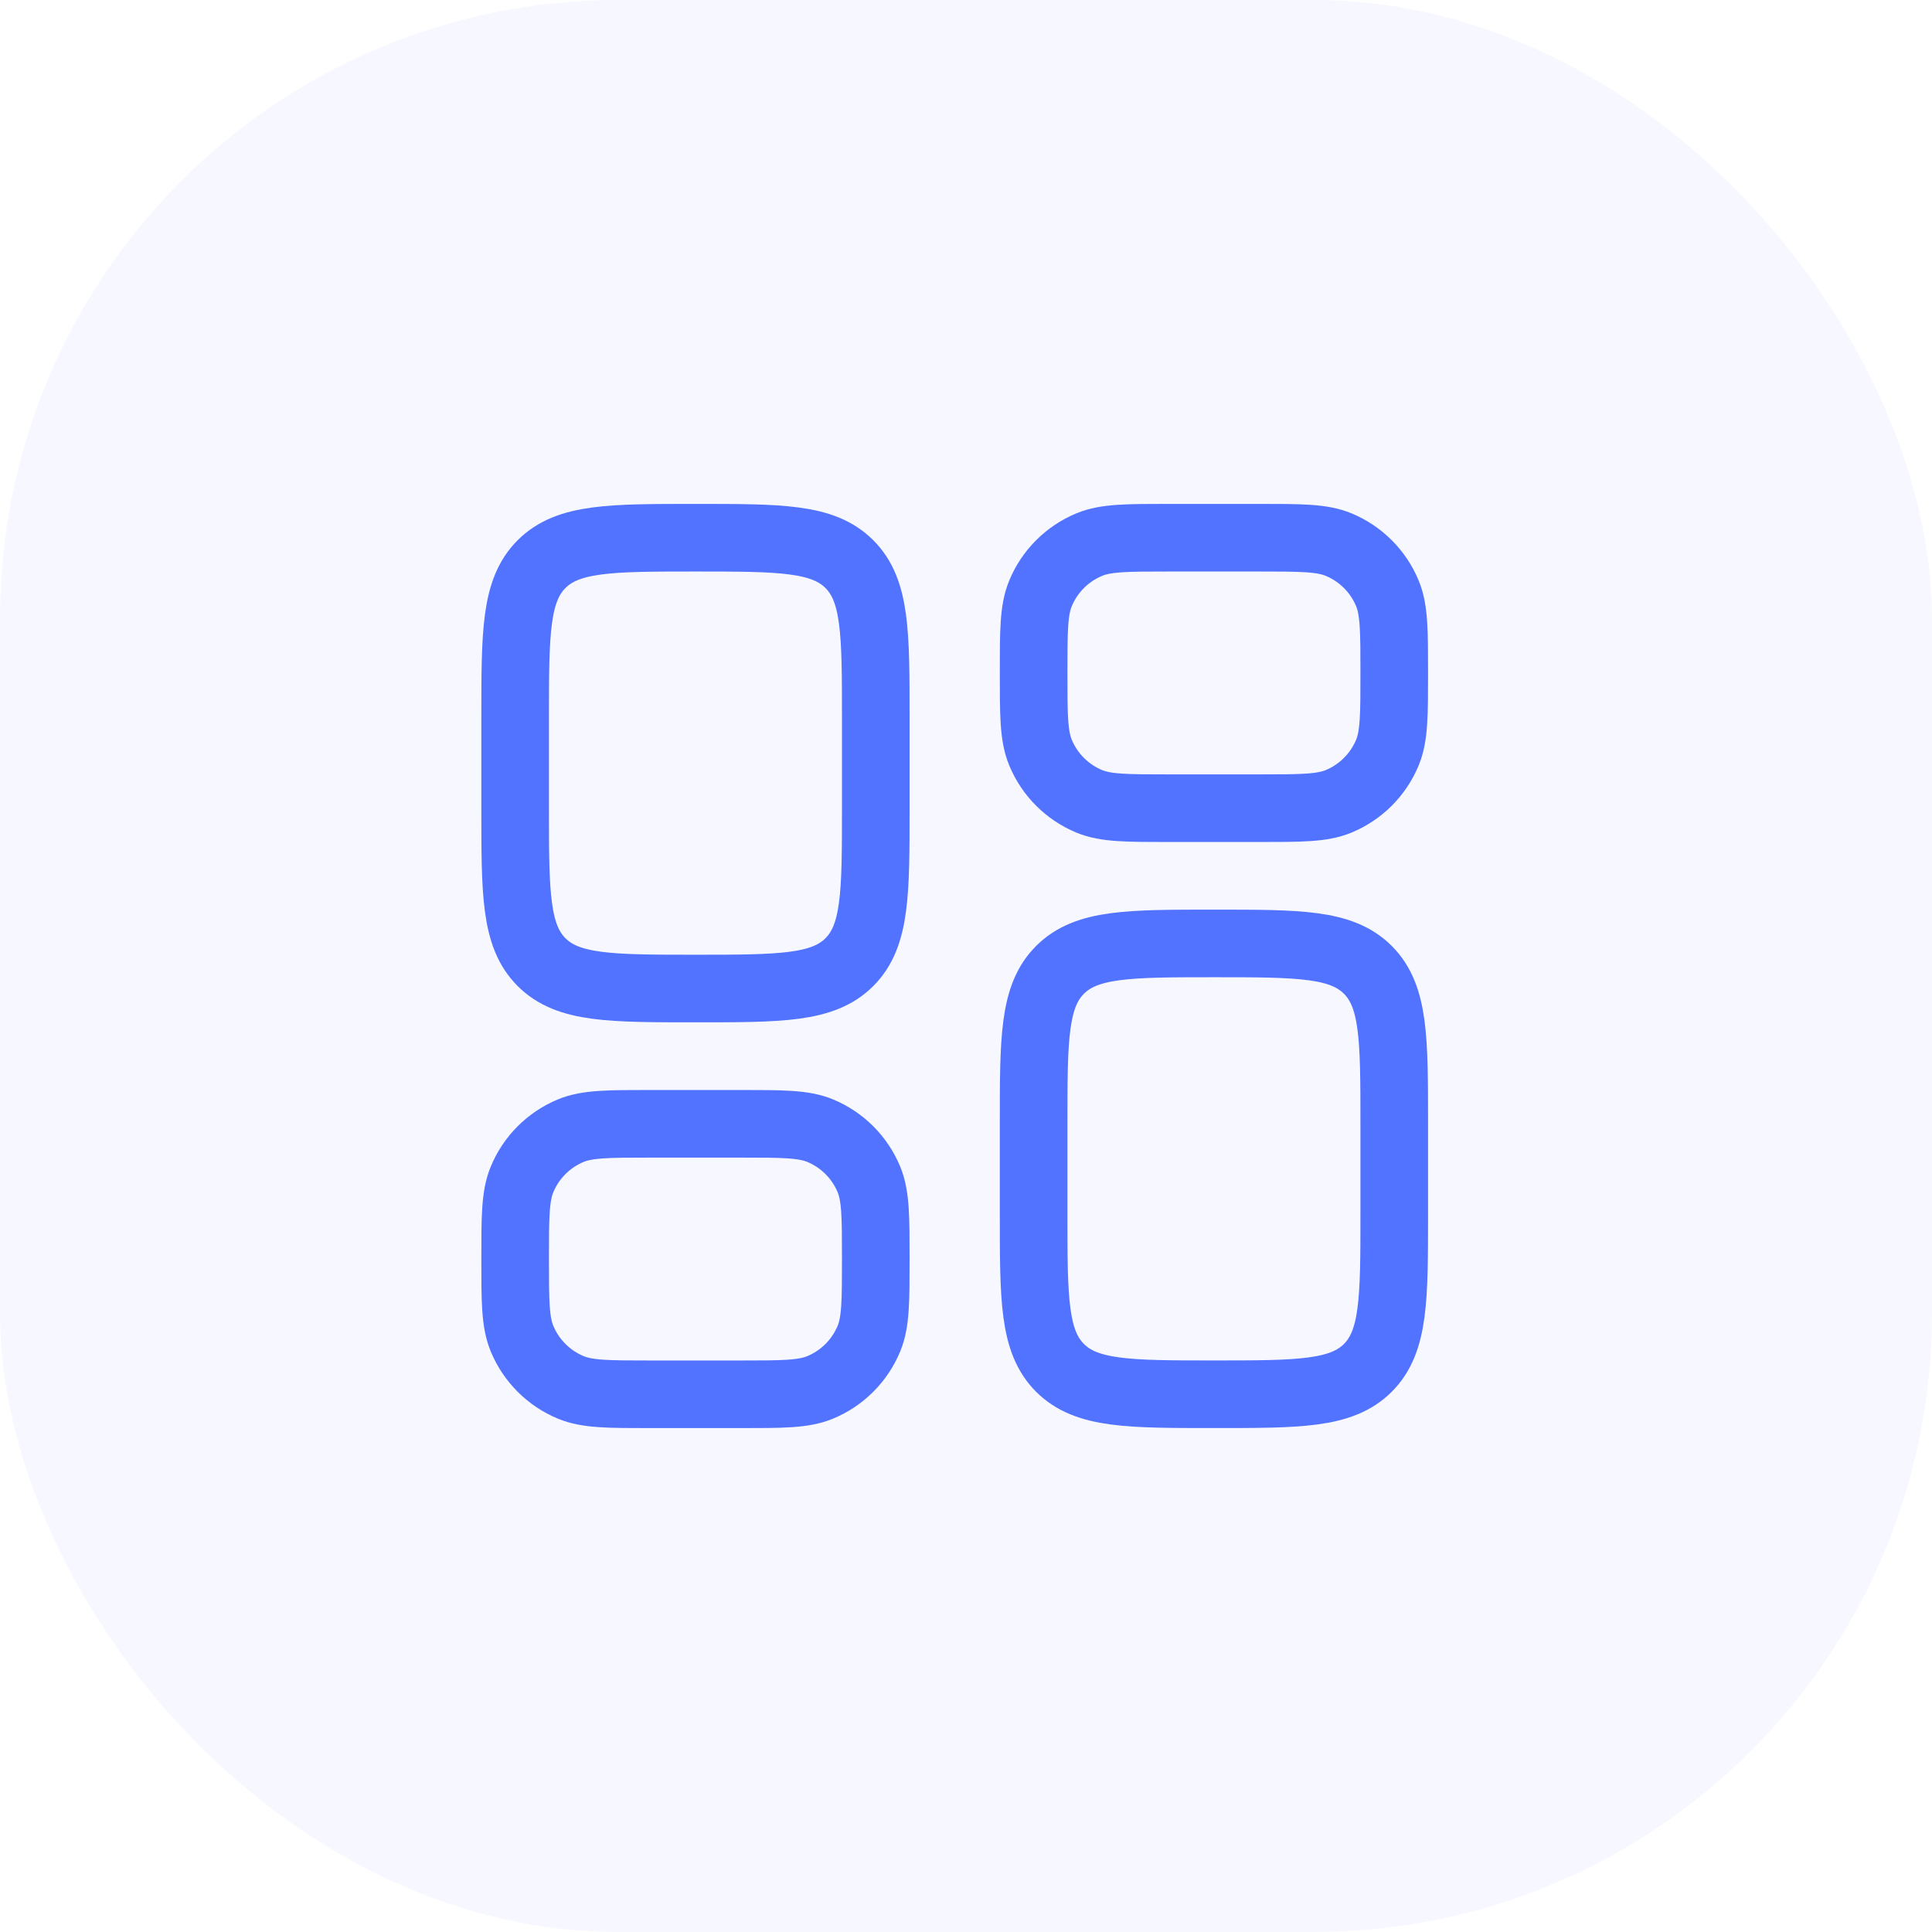 <svg width="50" height="50" viewBox="0 0 50 50" fill="none" xmlns="http://www.w3.org/2000/svg">
<rect width="50" height="50" rx="16" fill="#5273FF" fill-opacity="0.05"/>
<path d="M26.75 29.083C26.75 26.883 26.75 25.783 27.433 25.1C28.117 24.416 29.217 24.416 31.417 24.416C33.617 24.416 34.717 24.416 35.4 25.1C36.083 25.783 36.083 26.883 36.083 29.083V31.416C36.083 33.616 36.083 34.716 35.4 35.4C34.717 36.083 33.617 36.083 31.417 36.083C29.217 36.083 28.117 36.083 27.433 35.4C26.75 34.716 26.75 33.616 26.75 31.416V29.083Z" stroke="#5273FF" stroke-width="1.75"/>
<path d="M13.332 20.916C13.332 23.116 13.332 24.216 14.015 24.9C14.699 25.583 15.799 25.583 17.999 25.583C20.199 25.583 21.299 25.583 21.982 24.9C22.665 24.216 22.665 23.116 22.665 20.916V18.583C22.665 16.383 22.665 15.283 21.982 14.6C21.299 13.916 20.199 13.916 17.999 13.916C15.799 13.916 14.699 13.916 14.015 14.6C13.332 15.283 13.332 16.383 13.332 18.583V20.916Z" stroke="#5273FF" stroke-width="1.75"/>
<path d="M26.75 17.416C26.75 16.329 26.75 15.786 26.928 15.357C27.164 14.785 27.619 14.331 28.19 14.094C28.619 13.916 29.163 13.916 30.25 13.916H32.583C33.67 13.916 34.214 13.916 34.643 14.094C35.215 14.331 35.669 14.785 35.906 15.357C36.083 15.786 36.083 16.329 36.083 17.416C36.083 18.504 36.083 19.047 35.906 19.476C35.669 20.048 35.215 20.502 34.643 20.739C34.214 20.916 33.67 20.916 32.583 20.916H30.25C29.163 20.916 28.619 20.916 28.19 20.739C27.619 20.502 27.164 20.048 26.928 19.476C26.75 19.047 26.75 18.504 26.75 17.416Z" stroke="#5273FF" stroke-width="1.75"/>
<path d="M13.332 32.584C13.332 33.671 13.332 34.214 13.51 34.643C13.746 35.215 14.201 35.669 14.772 35.906C15.201 36.084 15.745 36.084 16.832 36.084H19.165C20.253 36.084 20.796 36.084 21.225 35.906C21.797 35.669 22.251 35.215 22.488 34.643C22.665 34.214 22.665 33.671 22.665 32.584C22.665 31.496 22.665 30.953 22.488 30.524C22.251 29.952 21.797 29.498 21.225 29.261C20.796 29.084 20.253 29.084 19.165 29.084H16.832C15.745 29.084 15.201 29.084 14.772 29.261C14.201 29.498 13.746 29.952 13.51 30.524C13.332 30.953 13.332 31.496 13.332 32.584Z" stroke="#5273FF" stroke-width="1.75"/>
</svg>
